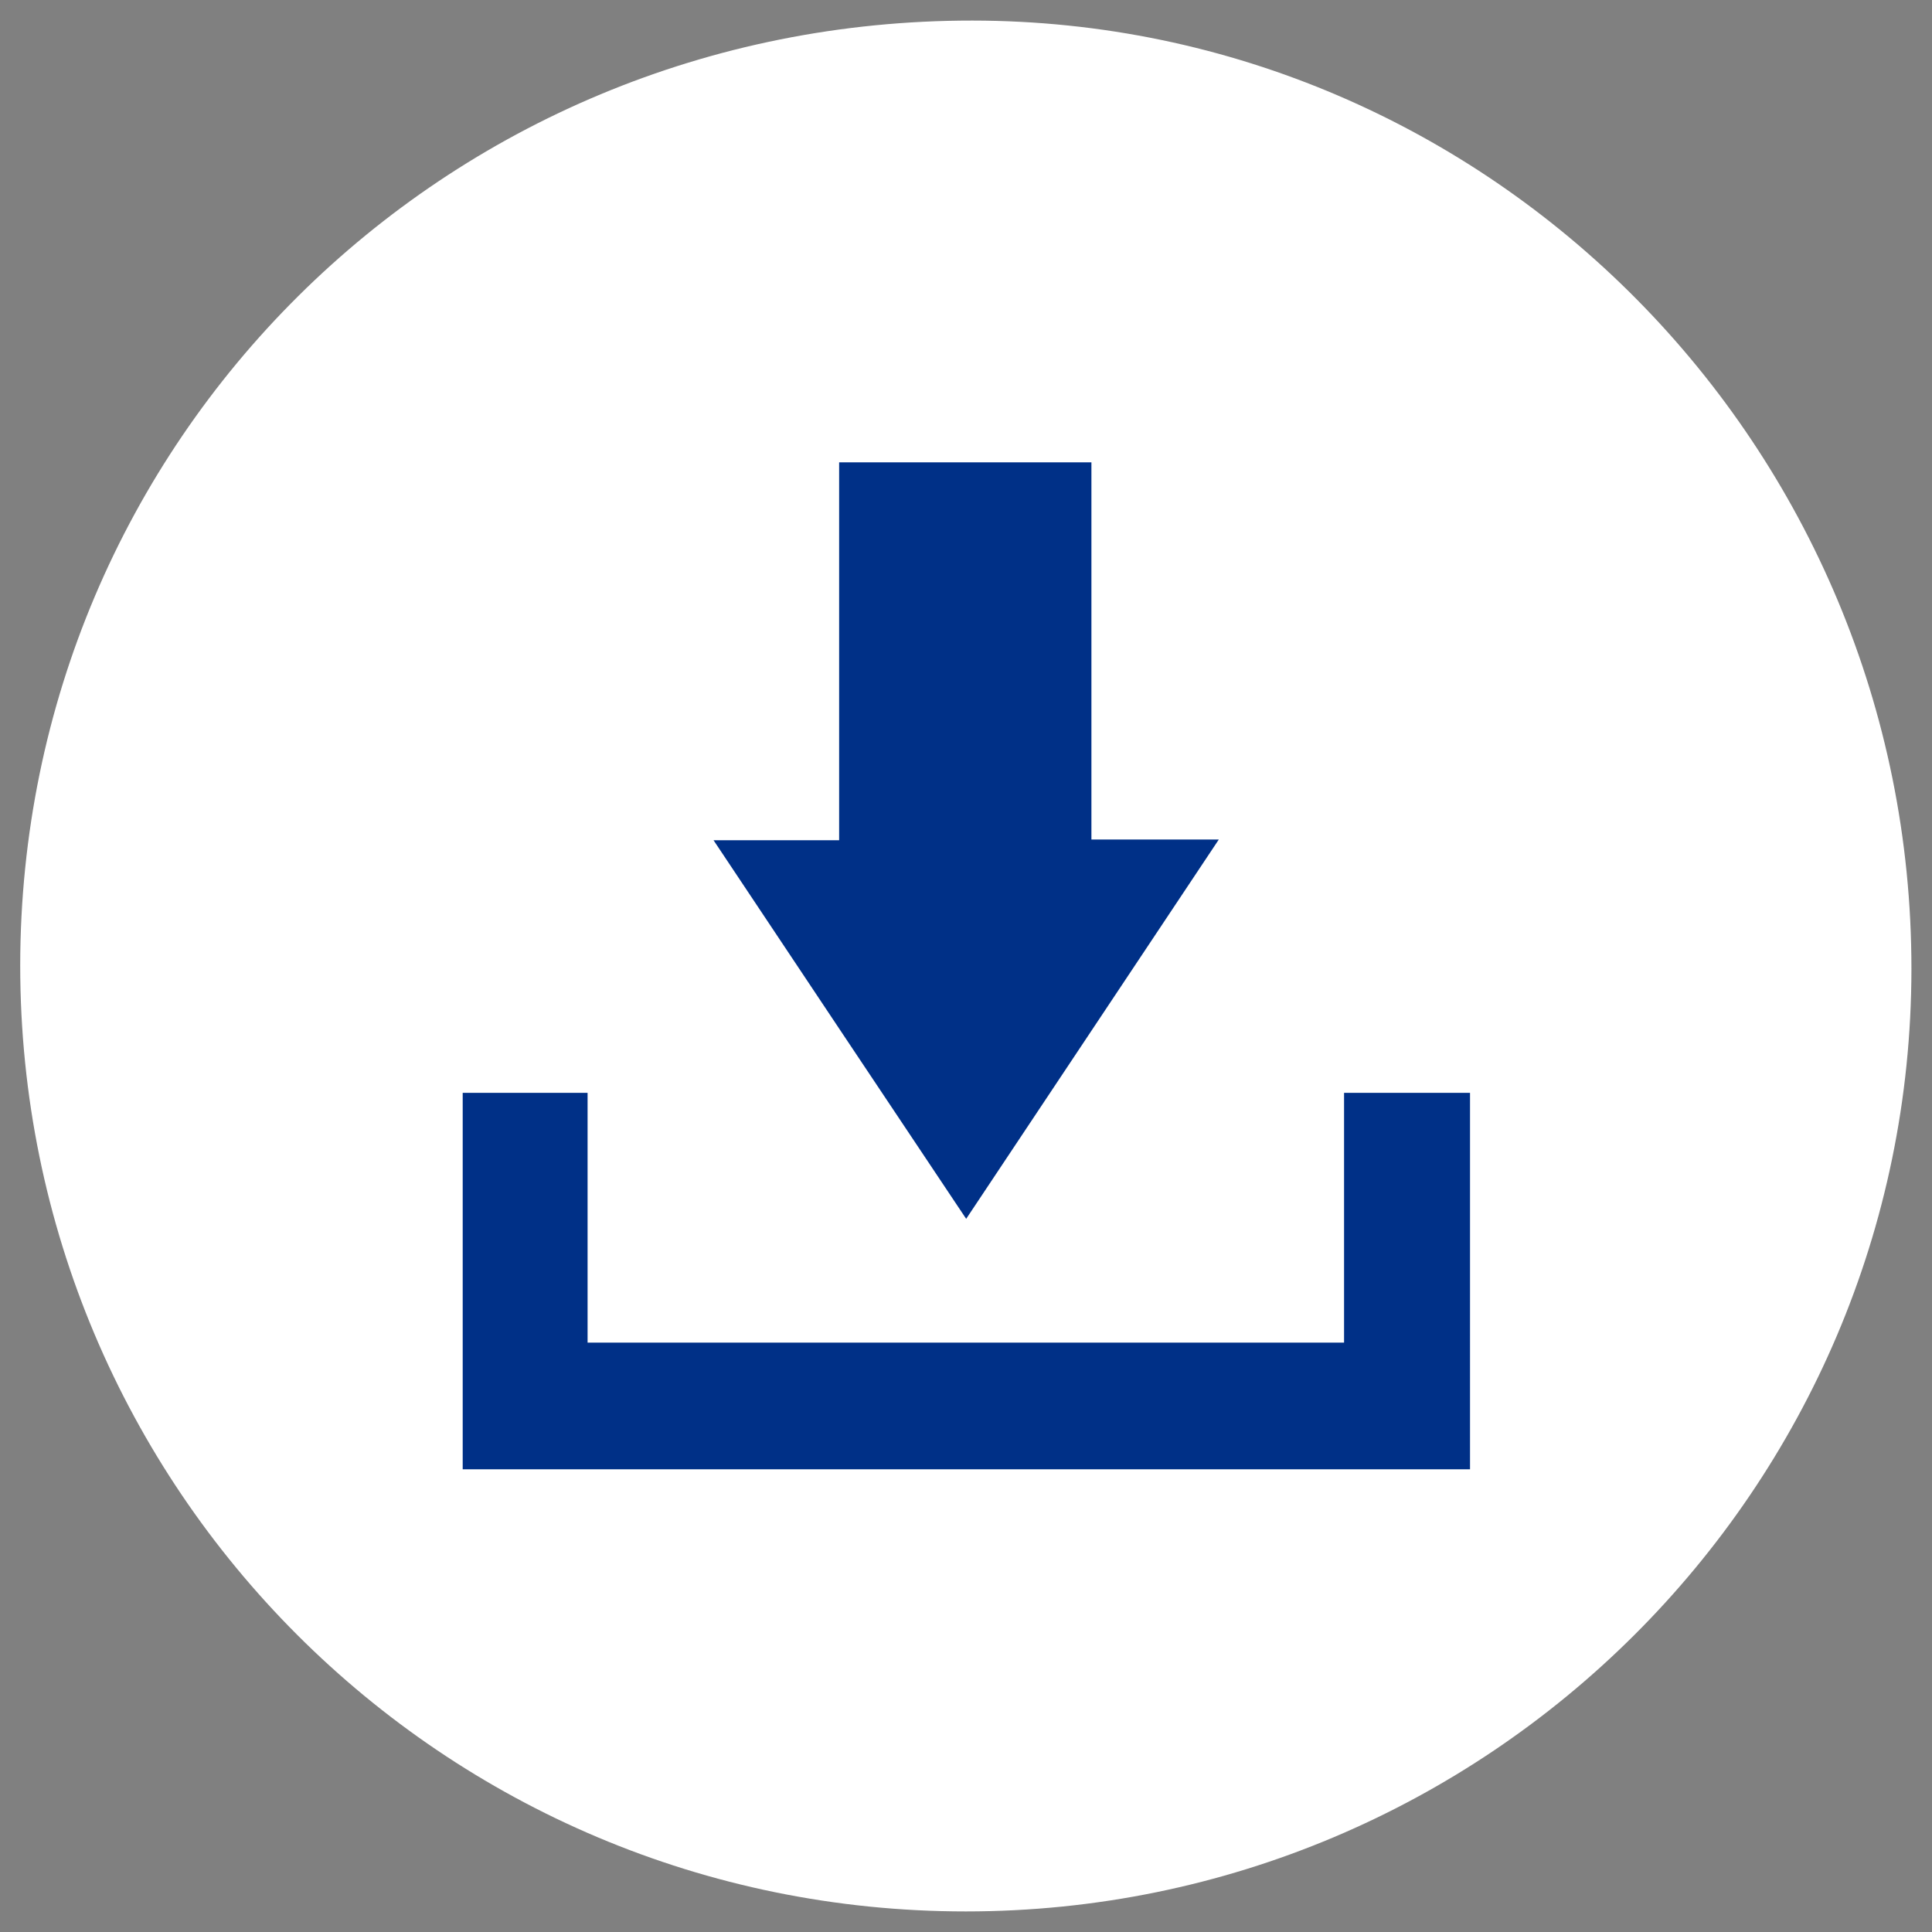 <?xml version="1.0" encoding="utf-8"?>
<!-- Generator: Adobe Illustrator 24.0.1, SVG Export Plug-In . SVG Version: 6.00 Build 0)  -->
<svg version="1.1" id="Capa_1" xmlns="http://www.w3.org/2000/svg" xmlns:xlink="http://www.w3.org/1999/xlink" x="0px" y="0px"
	 viewBox="0 0 535.3 535.3" style="enable-background:new 0 0 535.3 535.3;" xml:space="preserve">
<rect x="0" y="0" width="535.3" height="535.3" fill="#808080" stroke="none"/>
<style type="text/css">
	.st0{fill:#003087;}
	.st1{fill:#FFFFFF;}
</style>
<g>
	<circle class="st0" cx="267.7" cy="267.9" r="244"/>
</g>
<path class="st1" d="M267.6,529.6c-144.9,0-262-117.2-262-262.1C5.7,122.1,123,5.6,269.4,5.7c143.6,0.1,260.3,118,260.2,262.8
	C529.5,412.6,412.1,529.6,267.6,529.6z M302.4,232.6c0-35.3,0-70,0-104.5c-23.6,0-46.5,0-69.9,0c0,34.9,0,69.5,0,104.7
	c-11.6,0-22.8,0-34.8,0c23.6,35.4,46.6,69.9,70,104.9c23.5-35.3,46.5-69.8,70-105.1C325.4,232.6,314.4,232.6,302.4,232.6z
	 M407.3,302.8c-11.7,0-23,0-34.9,0c0,23.2,0,46.1,0,69.2c-70,0-139.5,0-209.6,0c0-23.2,0-46.1,0-69.2c-11.9,0-23.3,0-34.6,0
	c0,35,0,69.7,0,104.3c93.3,0,186.2,0,279.1,0C407.3,372.2,407.3,337.6,407.3,302.8z"/>
</svg>
